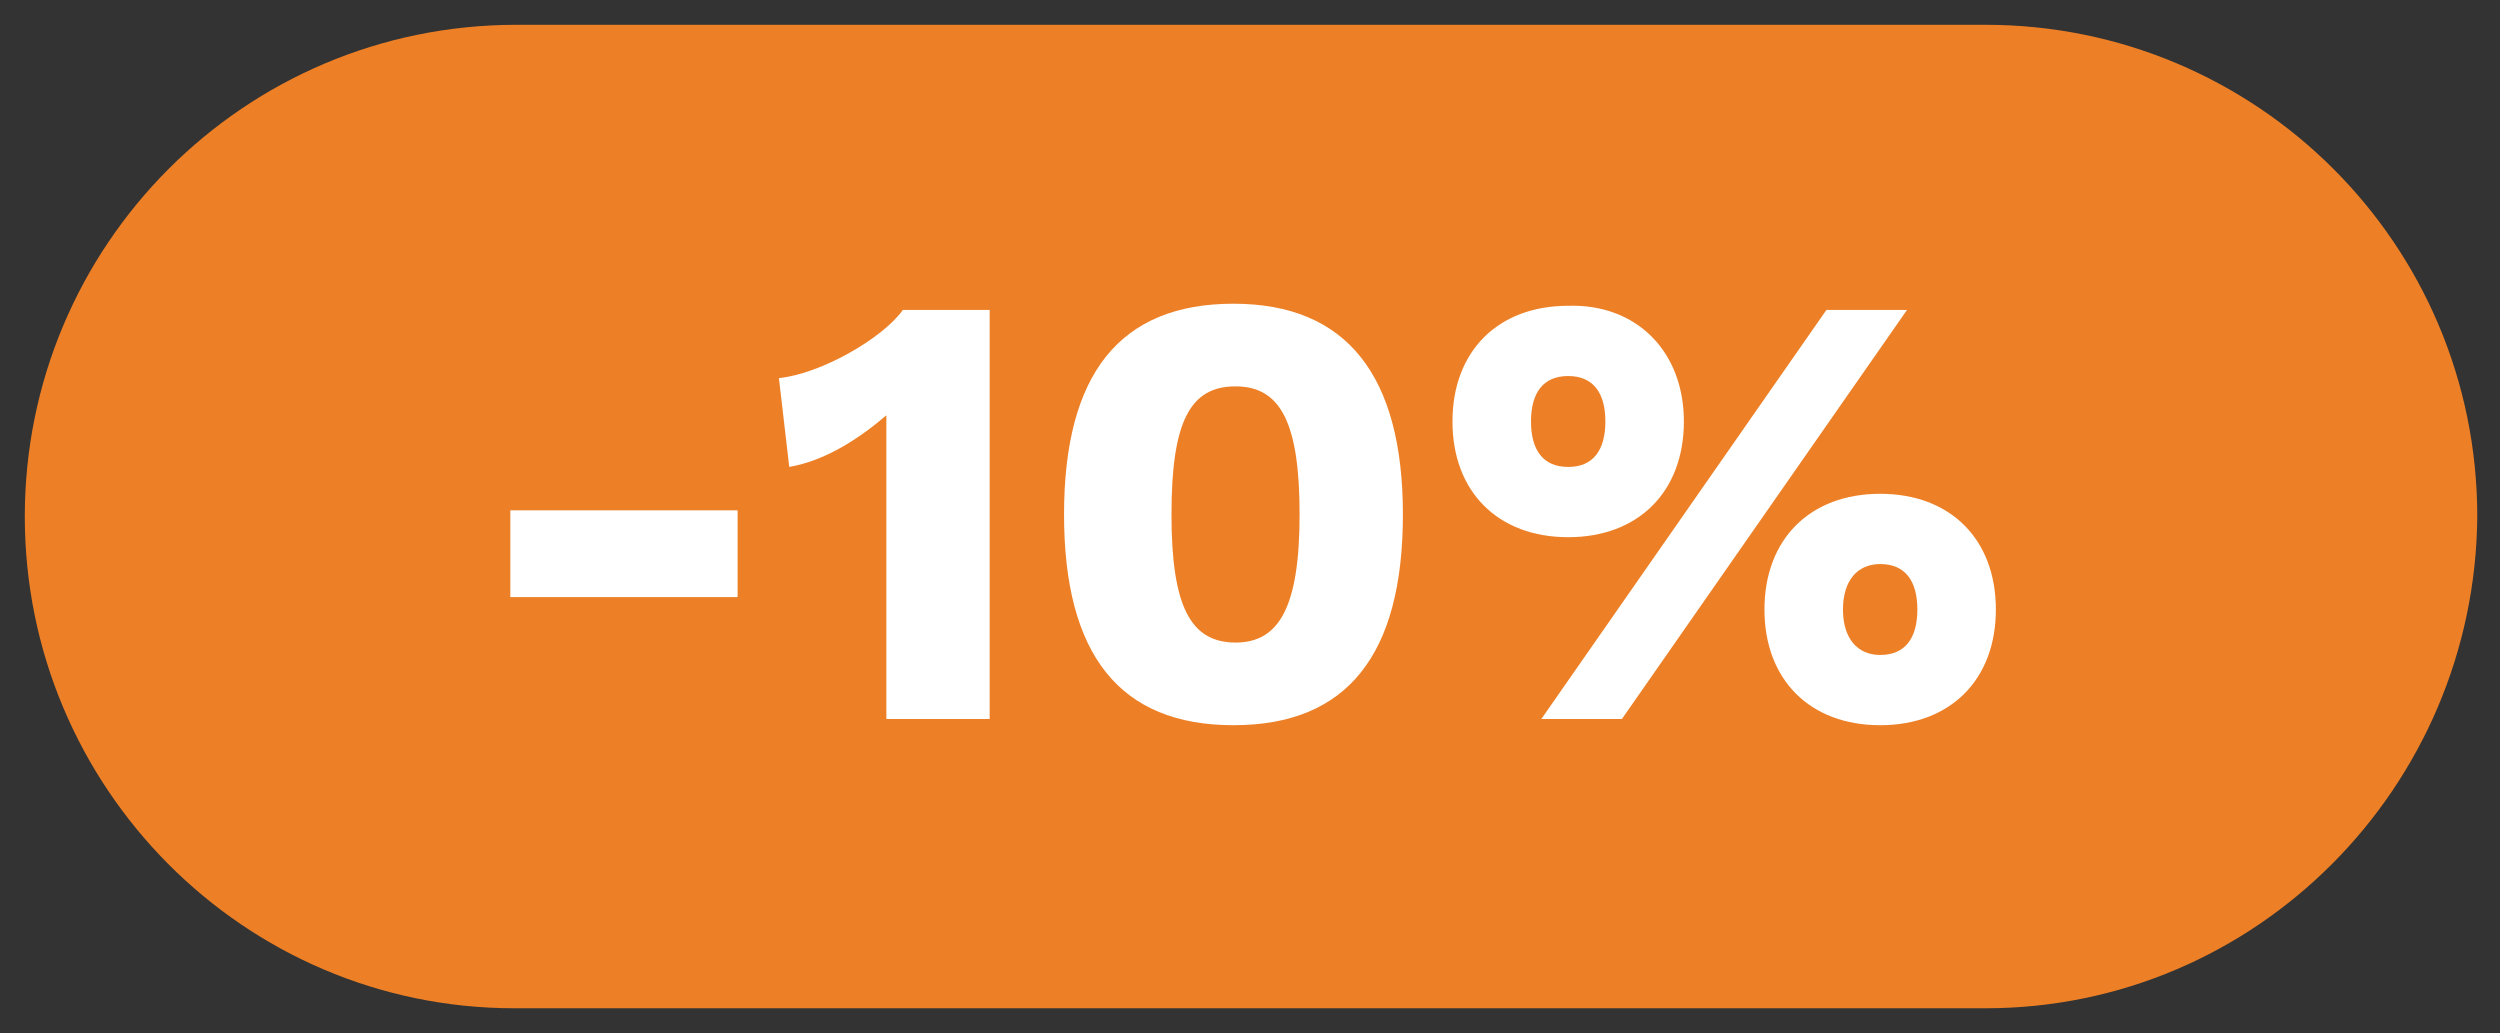 <?xml version="1.0" encoding="utf-8"?>
<!-- Generator: Adobe Illustrator 26.3.1, SVG Export Plug-In . SVG Version: 6.00 Build 0)  -->
<svg version="1.1" id="Layer_1" xmlns="http://www.w3.org/2000/svg" xmlns:xlink="http://www.w3.org/1999/xlink" x="0px" y="0px"
	 viewBox="0 0 121 50" style="enable-background:new 0 0 121 50;" xml:space="preserve">
<rect x="0" y="0" width="121" height="50" fill="#333333" stroke="none"/>
<style type="text/css">
	.st0{fill:#ED8026;}
	.st1{enable-background:new    ;}
	.st2{fill:#FFFFFF;}
</style>
<path class="st0" d="M96.1,48.8H24.9C11.8,48.8,1.2,38.1,1.2,25l0,0C1.2,11.9,11.8,1.2,25,1.2h71.1c13.1,0,23.8,10.6,23.8,23.8l0,0
	C119.8,38.1,109.2,48.8,96.1,48.8z"/>
<g class="st1">
	<path class="st2" d="M35.7,28.9h-11v-4.2h11V28.9z"/>
	<path class="st2" d="M47.9,15v19.8h-5V20.1c-1.4,1.2-3,2.2-4.7,2.5l-0.5-4.3c2-0.2,5-1.9,6-3.3H47.9z"/>
	<path class="st2" d="M51.5,24.9c0-6.8,2.7-10.2,8.2-10.2c5.5,0,8.2,3.5,8.2,10.2c0,6.8-2.7,10.2-8.2,10.2
		C54.2,35.1,51.5,31.7,51.5,24.9z M62.9,24.9c0-4.4-0.9-6.2-3.1-6.2c-2.2,0-3.1,1.7-3.1,6.2c0,4.4,0.9,6.2,3.1,6.2
		C61.9,31.1,62.9,29.4,62.9,24.9z"/>
	<path class="st2" d="M81.5,20.4c0,3.4-2.2,5.6-5.6,5.6c-3.4,0-5.6-2.2-5.6-5.6s2.2-5.6,5.6-5.6C79.2,14.7,81.5,17,81.5,20.4z
		 M74.1,20.4c0,1.4,0.6,2.2,1.8,2.2c1.2,0,1.8-0.8,1.8-2.2c0-1.4-0.6-2.2-1.8-2.2C74.7,18.2,74.1,19,74.1,20.4z M88.4,15h3.9
		L78.5,34.8h-3.9L88.4,15z M96.6,29.5c0,3.4-2.2,5.6-5.6,5.6c-3.4,0-5.6-2.2-5.6-5.6s2.2-5.6,5.6-5.6C94.4,23.9,96.6,26.1,96.6,29.5
		z M89.2,29.5c0,1.4,0.7,2.2,1.8,2.2c1.2,0,1.8-0.8,1.8-2.2s-0.6-2.2-1.8-2.2C89.9,27.3,89.2,28.1,89.2,29.5z"/>
</g>
</svg>
